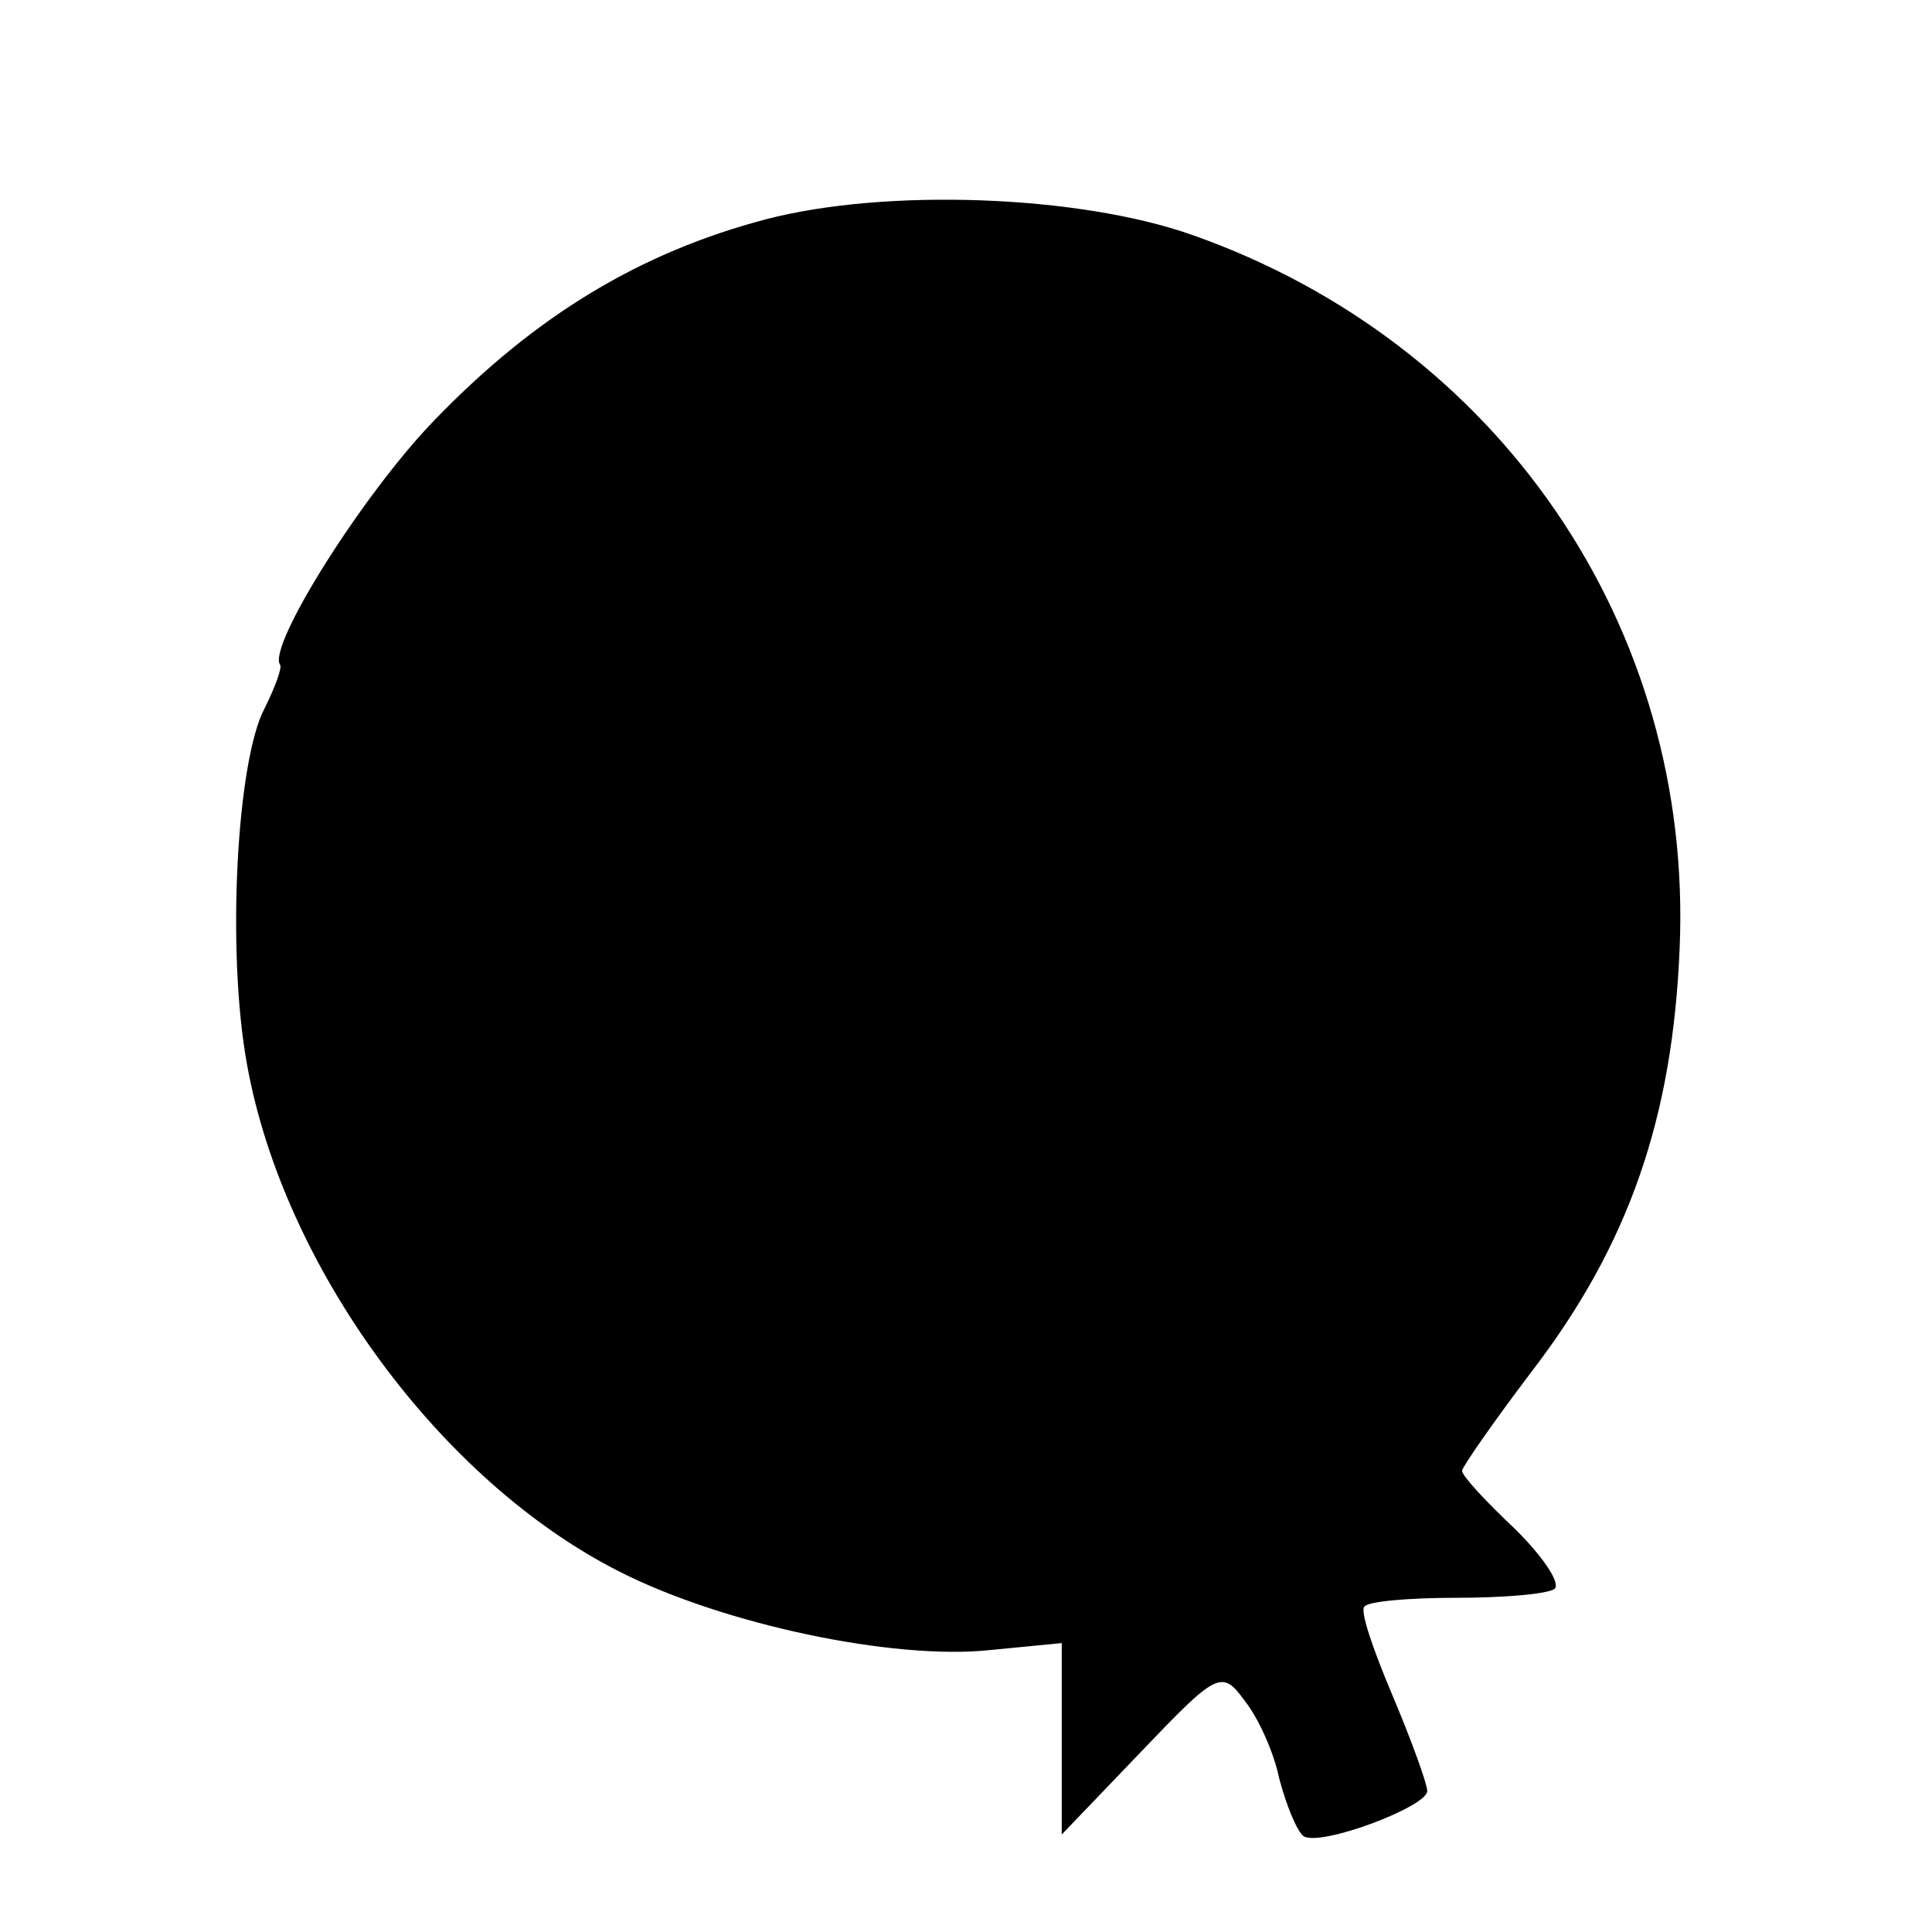 <svg version="1" xmlns="http://www.w3.org/2000/svg" width="148" height="148" viewBox="0 0 111 111"><path d="M44 12.6c-7.2 1.9-13.2 5.5-19 11.5-4.1 4.2-9.7 13.1-8.9 14.1.1.2-.3 1.3-.9 2.5-1.6 3-2.2 14-1 20.5 2.1 11.6 11.1 23.9 21.4 29.1 5.9 3 15.7 5.1 21.3 4.5l4.1-.4v11l4.6-4.8c4.3-4.5 4.6-4.7 5.9-2.9.8 1 1.7 3 2 4.5.4 1.5 1 3 1.4 3.3 1 .6 7.1-1.7 7.1-2.6 0-.4-.9-2.9-2-5.5s-1.9-4.9-1.6-5.1c.2-.3 2.6-.5 5.2-.5 2.7 0 5.2-.2 5.7-.5.4-.3-.6-1.8-2.2-3.4-1.7-1.6-3.1-3.1-3.1-3.4 0-.2 1.8-2.8 4-5.7 5.6-7.3 8.1-14.6 8.5-24.3.8-18.5-10.4-34.8-28-41-6.5-2.3-17.6-2.7-24.5-.9z"/></svg>